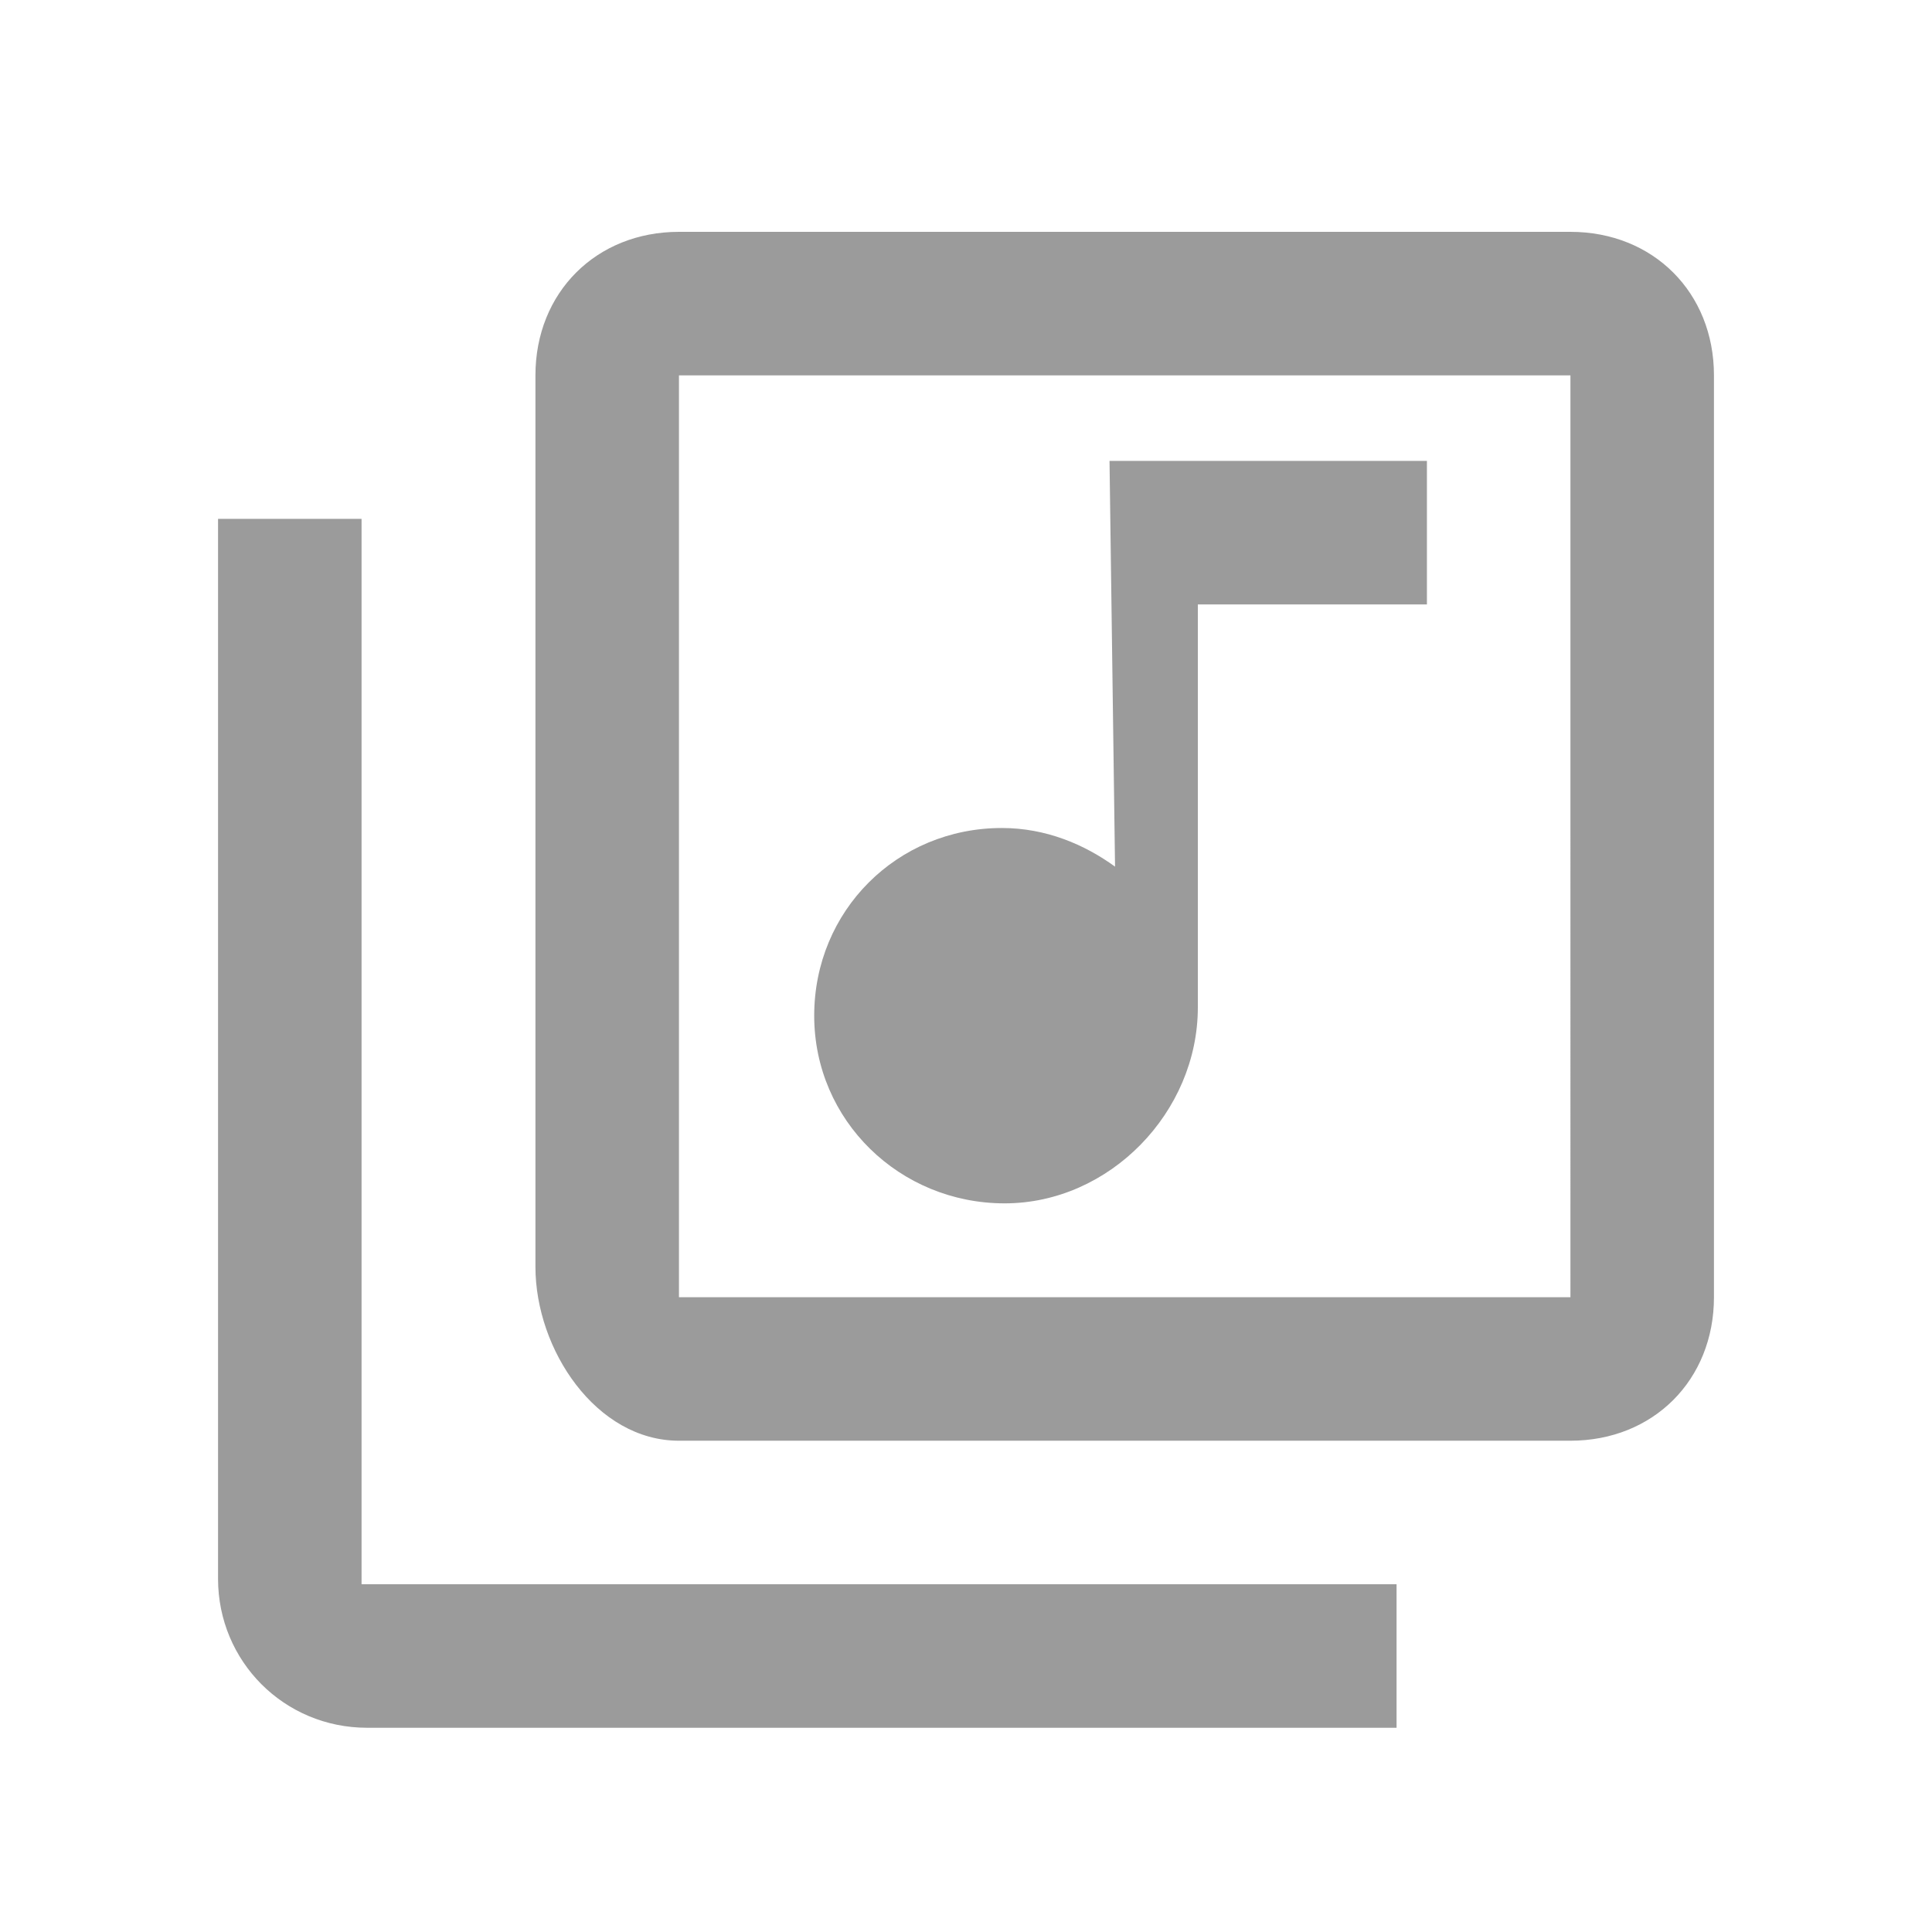 <svg id="圖層_1" xmlns="http://www.w3.org/2000/svg" viewBox="0 0 70 70"><style>.st0{fill:none}.st1{fill:#9b9b9b}</style><title>outline-videogame_asset-24px</title><g id="Landing"><g id="outline-videogame_asset-24px" transform="translate(-2 -17)"><path id="Shape" class="st0" d="M2 17h70v70H2z"/></g></g><path class="st1" d="M56.9 8.4H24.6c-3 0-5.2 2.2-5.2 5.2v32.3c0 3 2.2 6.3 5.2 6.3h32.3c3 0 5.2-2.2 5.2-5.2V13.6c0-3-2.2-5.2-5.2-5.2zm0 38.6H24.6V13.6h32.3V47zm-20.5-3.4c3.8 0 7-3.3 7-7.1V21.9h8.3v-5.2H40.2l.2 14.7c-1.1-.8-2.5-1.4-4.1-1.4-3.8 0-6.8 3-6.8 6.8s3.1 6.8 6.9 6.8zM13.1 18.8H7.9v38.4c0 3 2.4 5.4 5.4 5.4h37.3v-5.2H13.1V18.8z"/></svg>